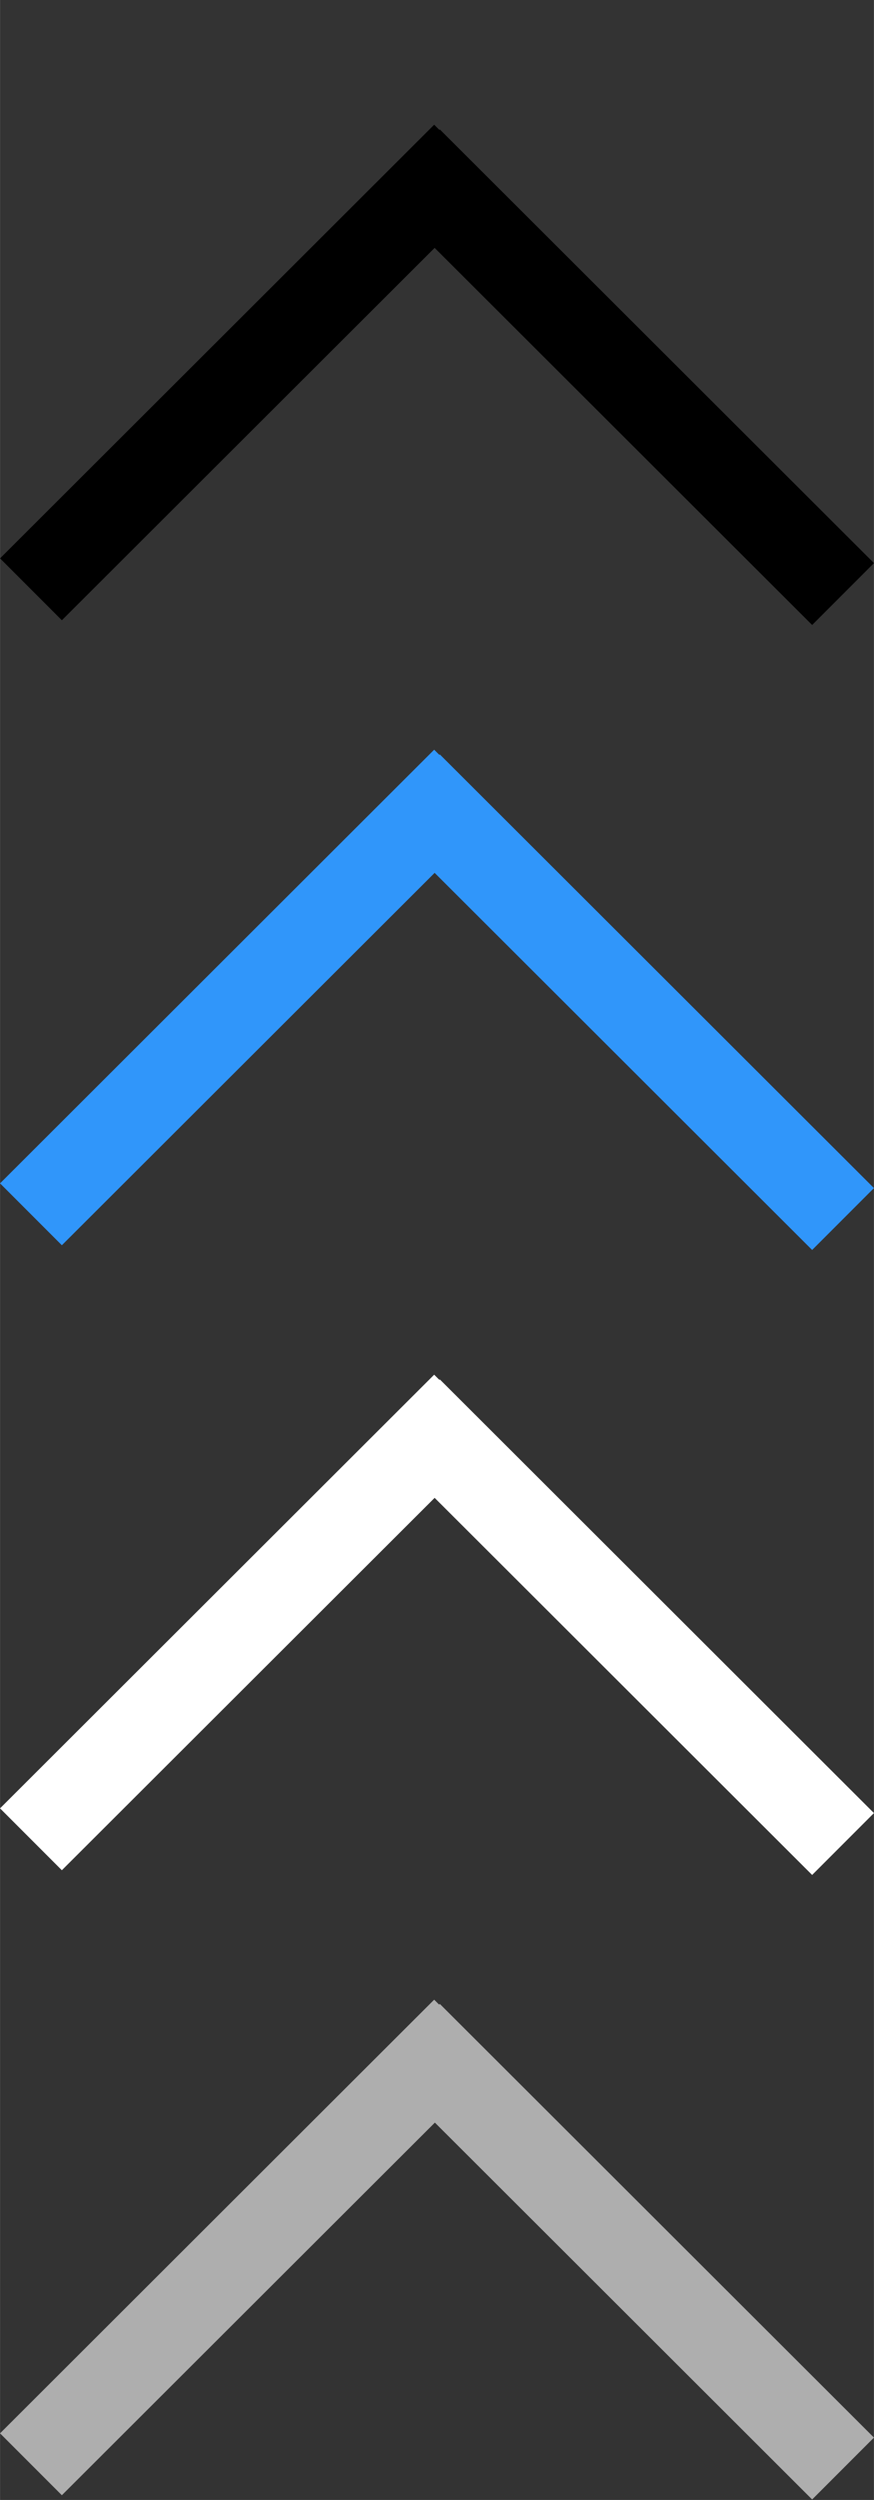 <?xml version="1.0" encoding="UTF-8"?>
<svg id="bitmap:7-32" width="7" height="20" version="1.1" viewBox="0 0 1.852 5.292" xmlns="http://www.w3.org/2000/svg" xmlns:cc="http://creativecommons.org/ns#" xmlns:dc="http://purl.org/dc/elements/1.1/" xmlns:rdf="http://www.w3.org/1999/02/22-rdf-syntax-ns#">
 <rect x="0" y="0" width="1.852" height="5.292" fill="#333333" stroke="none"/>
 <g stroke-width=".265">
  <path d="m0.932 0.274 0.92 0.918-0.131 0.131-0.92-0.918z"/>
  <path d="m0 1.182 0.92-0.918 0.131 0.131-0.92 0.918z"/>
  <path d="m0.932 1.597 0.92 0.918-0.131 0.131-0.92-0.918z" fill="#3096fa"/>
  <path d="m0 2.505 0.92-0.918 0.131 0.131-0.92 0.918z" fill="#3096fa"/>
  <path d="m0.932 2.92 0.92 0.918-0.131 0.131-0.92-0.918z" fill="#fff"/>
  <path d="m0 3.828 0.92-0.918 0.131 0.131-0.92 0.918z" fill="#fff"/>
  <path d="m0.932 4.242 0.92 0.918-0.131 0.131-0.92-0.918z" fill="#aeaeae"/>
  <path d="m0 5.151 0.92-0.918 0.131 0.131-0.92 0.918z" fill="#aeaeae"/>
 </g>
</svg>
